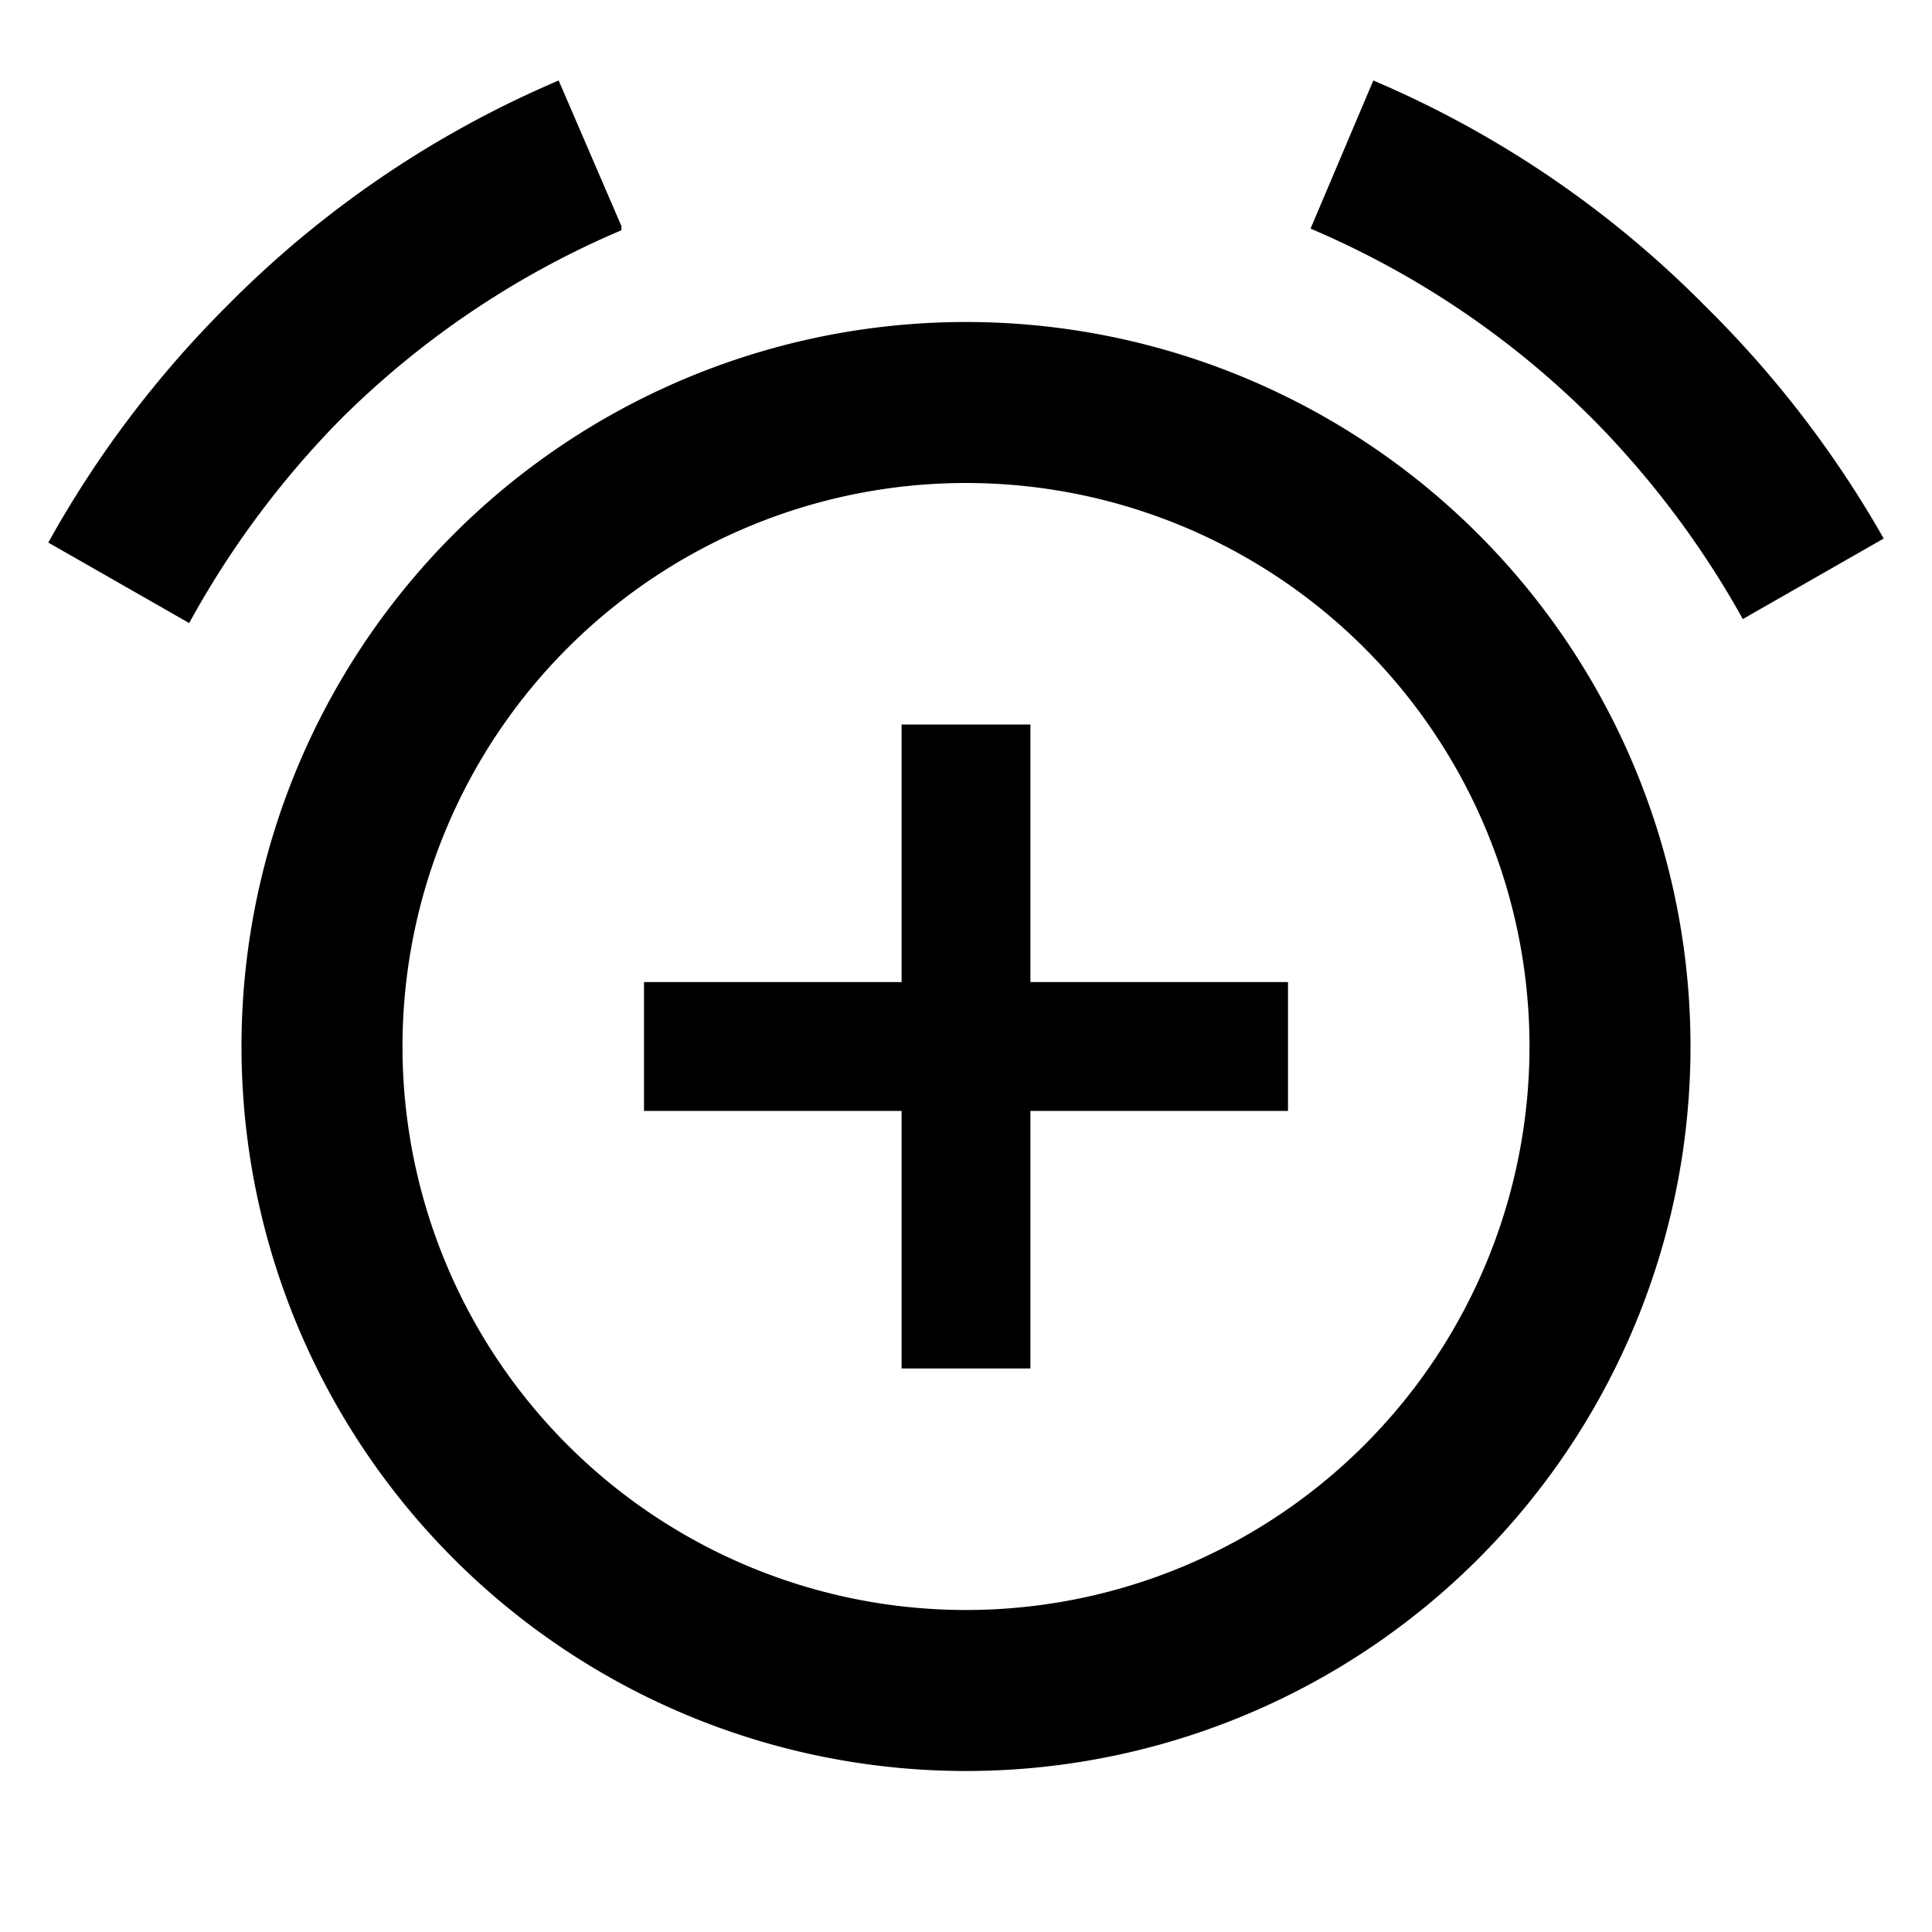 <?xml version="1.0" ?>
<svg fill="#000000" width="800px" height="800px" viewBox="0 0 24 24" data-name="Layer 1" id="Layer_1" xmlns="http://www.w3.org/2000/svg"><title/><path d="M12,4a9,9,0,1,0,9,9A9,9,0,0,0,12,4Zm0,16a7,7,0,1,1,7-7A7,7,0,0,1,12,20ZM21.19,3.81A12.88,12.88,0,0,0,17.06,1l-.78,1.84a11.08,11.08,0,0,1,3.5,2.36,11.43,11.43,0,0,1,1.87,2.49l1.75-1A13.19,13.19,0,0,0,21.19,3.81Zm-13.47-1L6.94,1A12.88,12.88,0,0,0,2.81,3.81,13.19,13.19,0,0,0,.6,6.74l1.75,1A11.43,11.43,0,0,1,4.22,5.22,11.08,11.08,0,0,1,7.72,2.86ZM12.8,9H11.2v3.2H8v1.6h3.2V17h1.6V13.8H16V12.2H12.8Z"/></svg>
